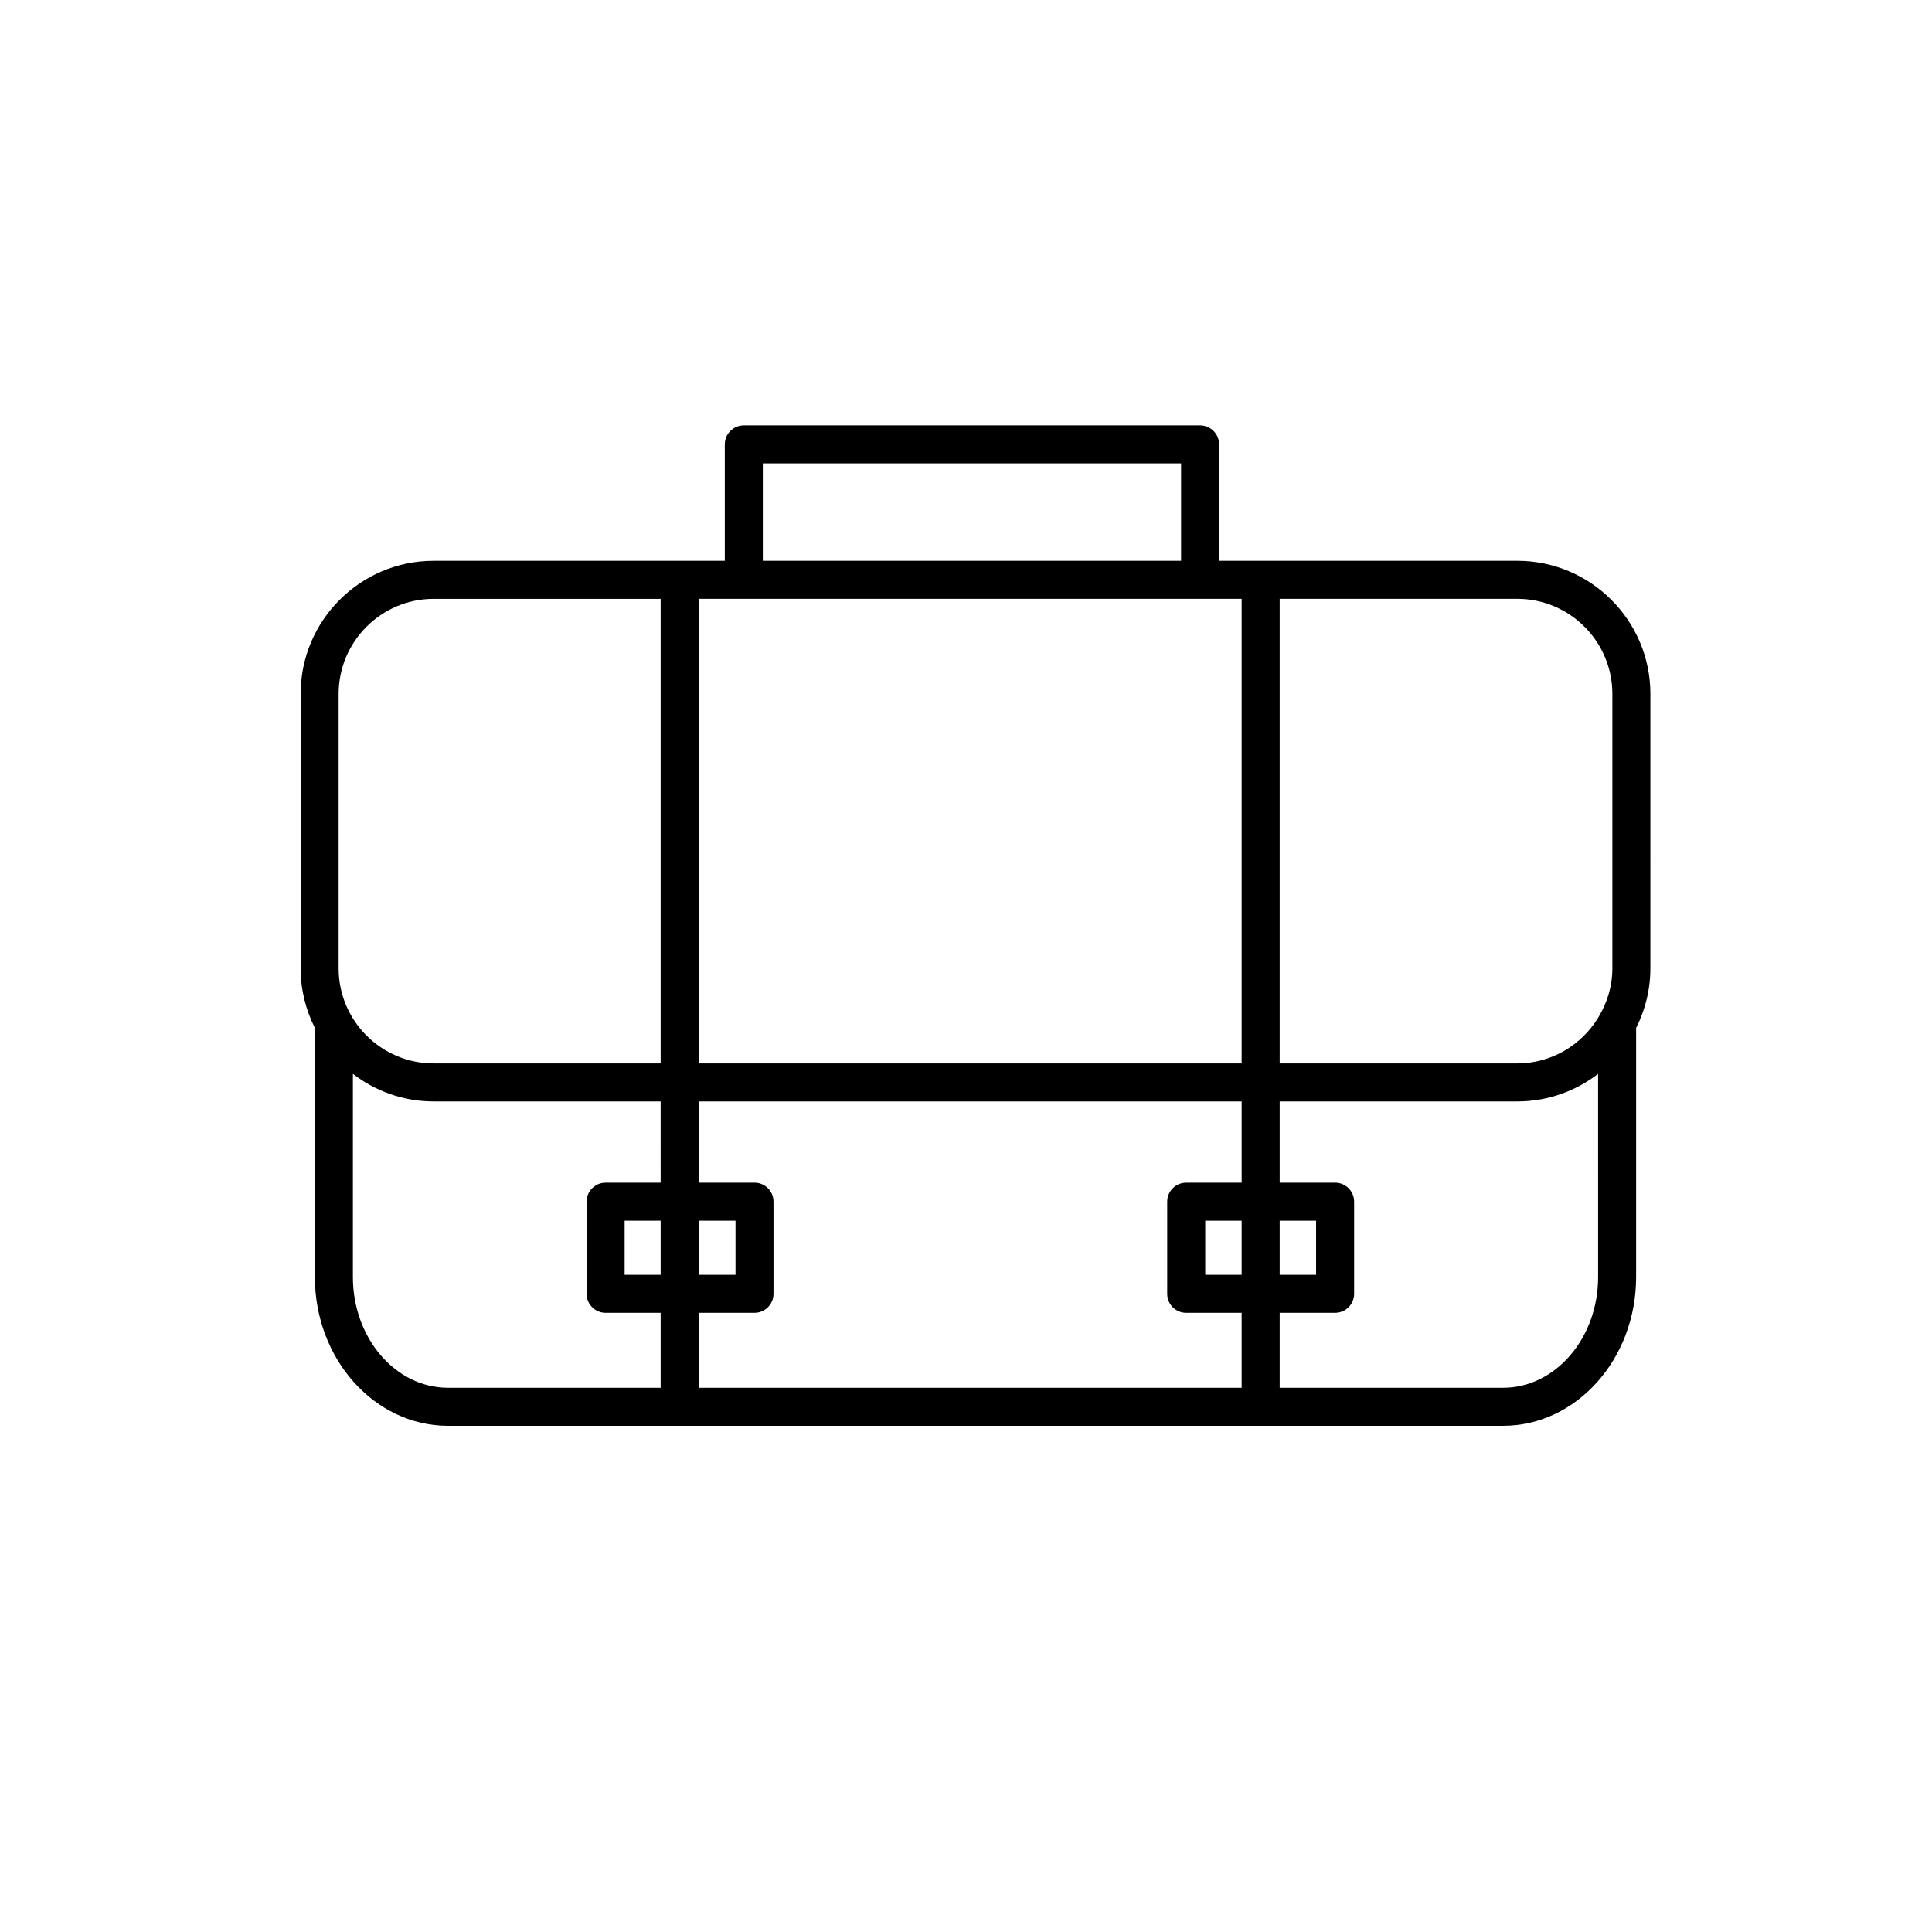 <?xml version="1.0" encoding="UTF-8"?>
<!-- The Best Svg Icon site in the world: iconSvg.co, Visit us! https://iconsvg.co -->
<svg fill="#000000" width="800px" height="800px" version="1.1" viewBox="144 144 512 512" xmlns="http://www.w3.org/2000/svg">
 <path d="m546.1 292.62h-79.031v-30.859c0-2.781-2.254-5.039-5.039-5.039h-120.91c-2.781 0-5.039 2.258-5.039 5.039v30.859h-77.145c-19.445 0-35.266 15.82-35.266 35.266v72.738c0 5.684 1.379 11.035 3.777 15.793v66.02c0 21.734 15.82 39.418 35.266 39.418h279.61c19.441 0 35.266-17.684 35.266-39.418v-66.02c2.398-4.762 3.777-10.117 3.777-15.793l0.004-72.734c0-19.449-15.824-35.27-35.27-35.27zm-62.973 174.88h9.652v14.34h-9.652zm-136.97-200.7h110.84v25.82h-110.84zm-17.004 200.7h9.766v14.34h-9.766zm-10.074 14.34h-9.543v-14.34h9.543zm0-24.414h-14.582c-2.781 0-5.039 2.254-5.039 5.039v24.414c0 2.785 2.258 5.039 5.039 5.039h14.582v19.859l-56.367-0.004c-13.891 0-25.191-13.16-25.191-29.344v-53.848c5.945 4.566 13.355 7.309 21.41 7.309h60.145zm0-31.609h-60.145c-13.891 0-25.191-11.301-25.191-25.191v-72.734c0-13.891 11.301-25.191 25.191-25.191h60.145zm153.97 56.023h-9.652v-14.34h9.652zm0-24.414h-14.691c-2.785 0-5.039 2.254-5.039 5.039v24.414c0 2.785 2.254 5.039 5.039 5.039l14.691-0.004v19.859h-143.9v-19.859h14.801c2.781 0 5.039-2.254 5.039-5.039v-24.414c0-2.785-2.258-5.039-5.039-5.039h-14.801v-21.531h143.9zm0-31.609h-143.9v-123.12h143.9zm94.465 56.617c0 16.184-11.301 29.344-25.191 29.344l-59.195-0.004v-19.859h14.691c2.785 0 5.039-2.254 5.039-5.039v-24.414c0-2.785-2.254-5.039-5.039-5.039l-14.691 0.004v-21.531l62.973-0.004c8.055 0 15.469-2.746 21.41-7.309zm3.777-81.809c0 4.785-1.414 9.219-3.742 13.039h-0.035v0.066c-4.434 7.219-12.332 12.086-21.41 12.086h-62.977v-123.12h62.973c13.891 0 25.191 11.301 25.191 25.191z"/>
</svg>